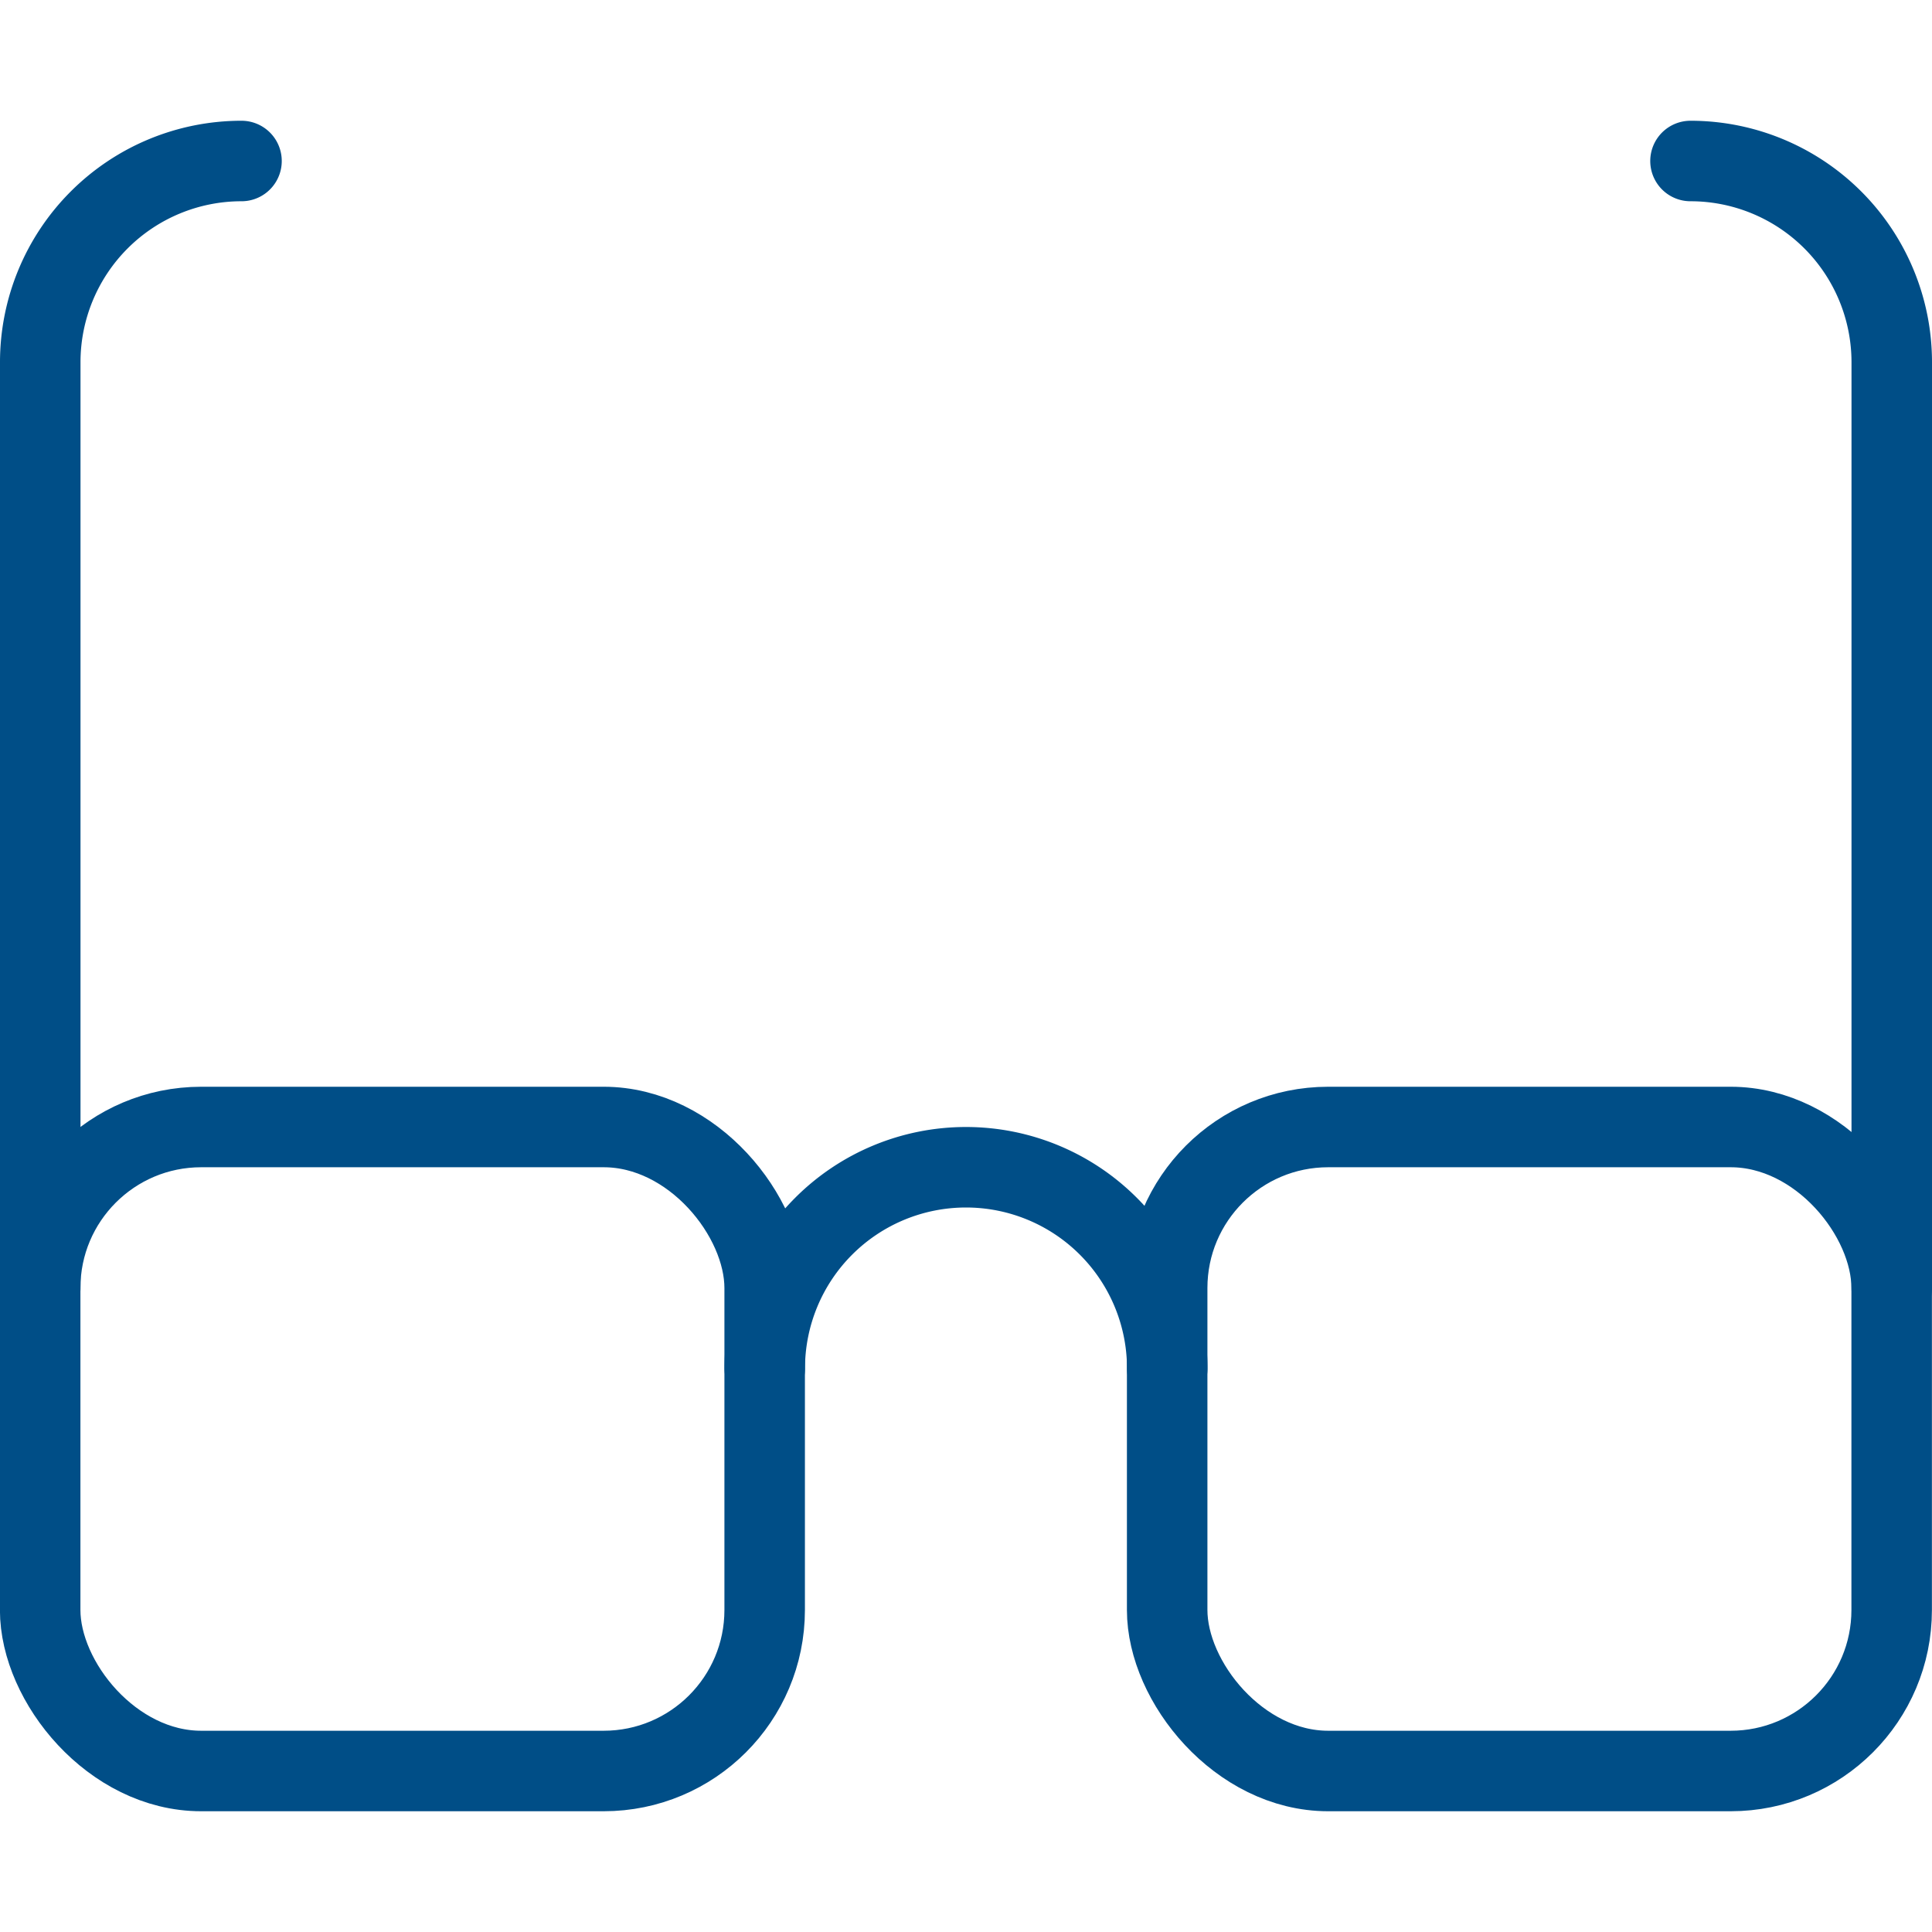 <svg id="Light" xmlns="http://www.w3.org/2000/svg" viewBox="0 0 24 24"><defs></defs><title>glasses</title><rect x="0.499" y="14" width="9" height="8" rx="2" ry="2" fill="none" stroke="#004e87" stroke-linecap="round" stroke-linejoin="round"></rect><rect x="14.499" y="14" width="9" height="8" rx="2" ry="2" fill="none" stroke="#004e87" stroke-linecap="round" stroke-linejoin="round"></rect><path d="M14.5,17a2.5,2.5,0,0,0-5,0" fill="none" stroke="#004e87" stroke-linecap="round" stroke-linejoin="round"></path><path d="M.5,16V4.5A2.5,2.5,0,0,1,3,2" fill="none" stroke="#004e87" stroke-linecap="round" stroke-linejoin="round"></path><path d="M23.5,16V4.5A2.5,2.5,0,0,0,21,2" fill="none" stroke="#004e87" stroke-linecap="round" stroke-linejoin="round"></path></svg>